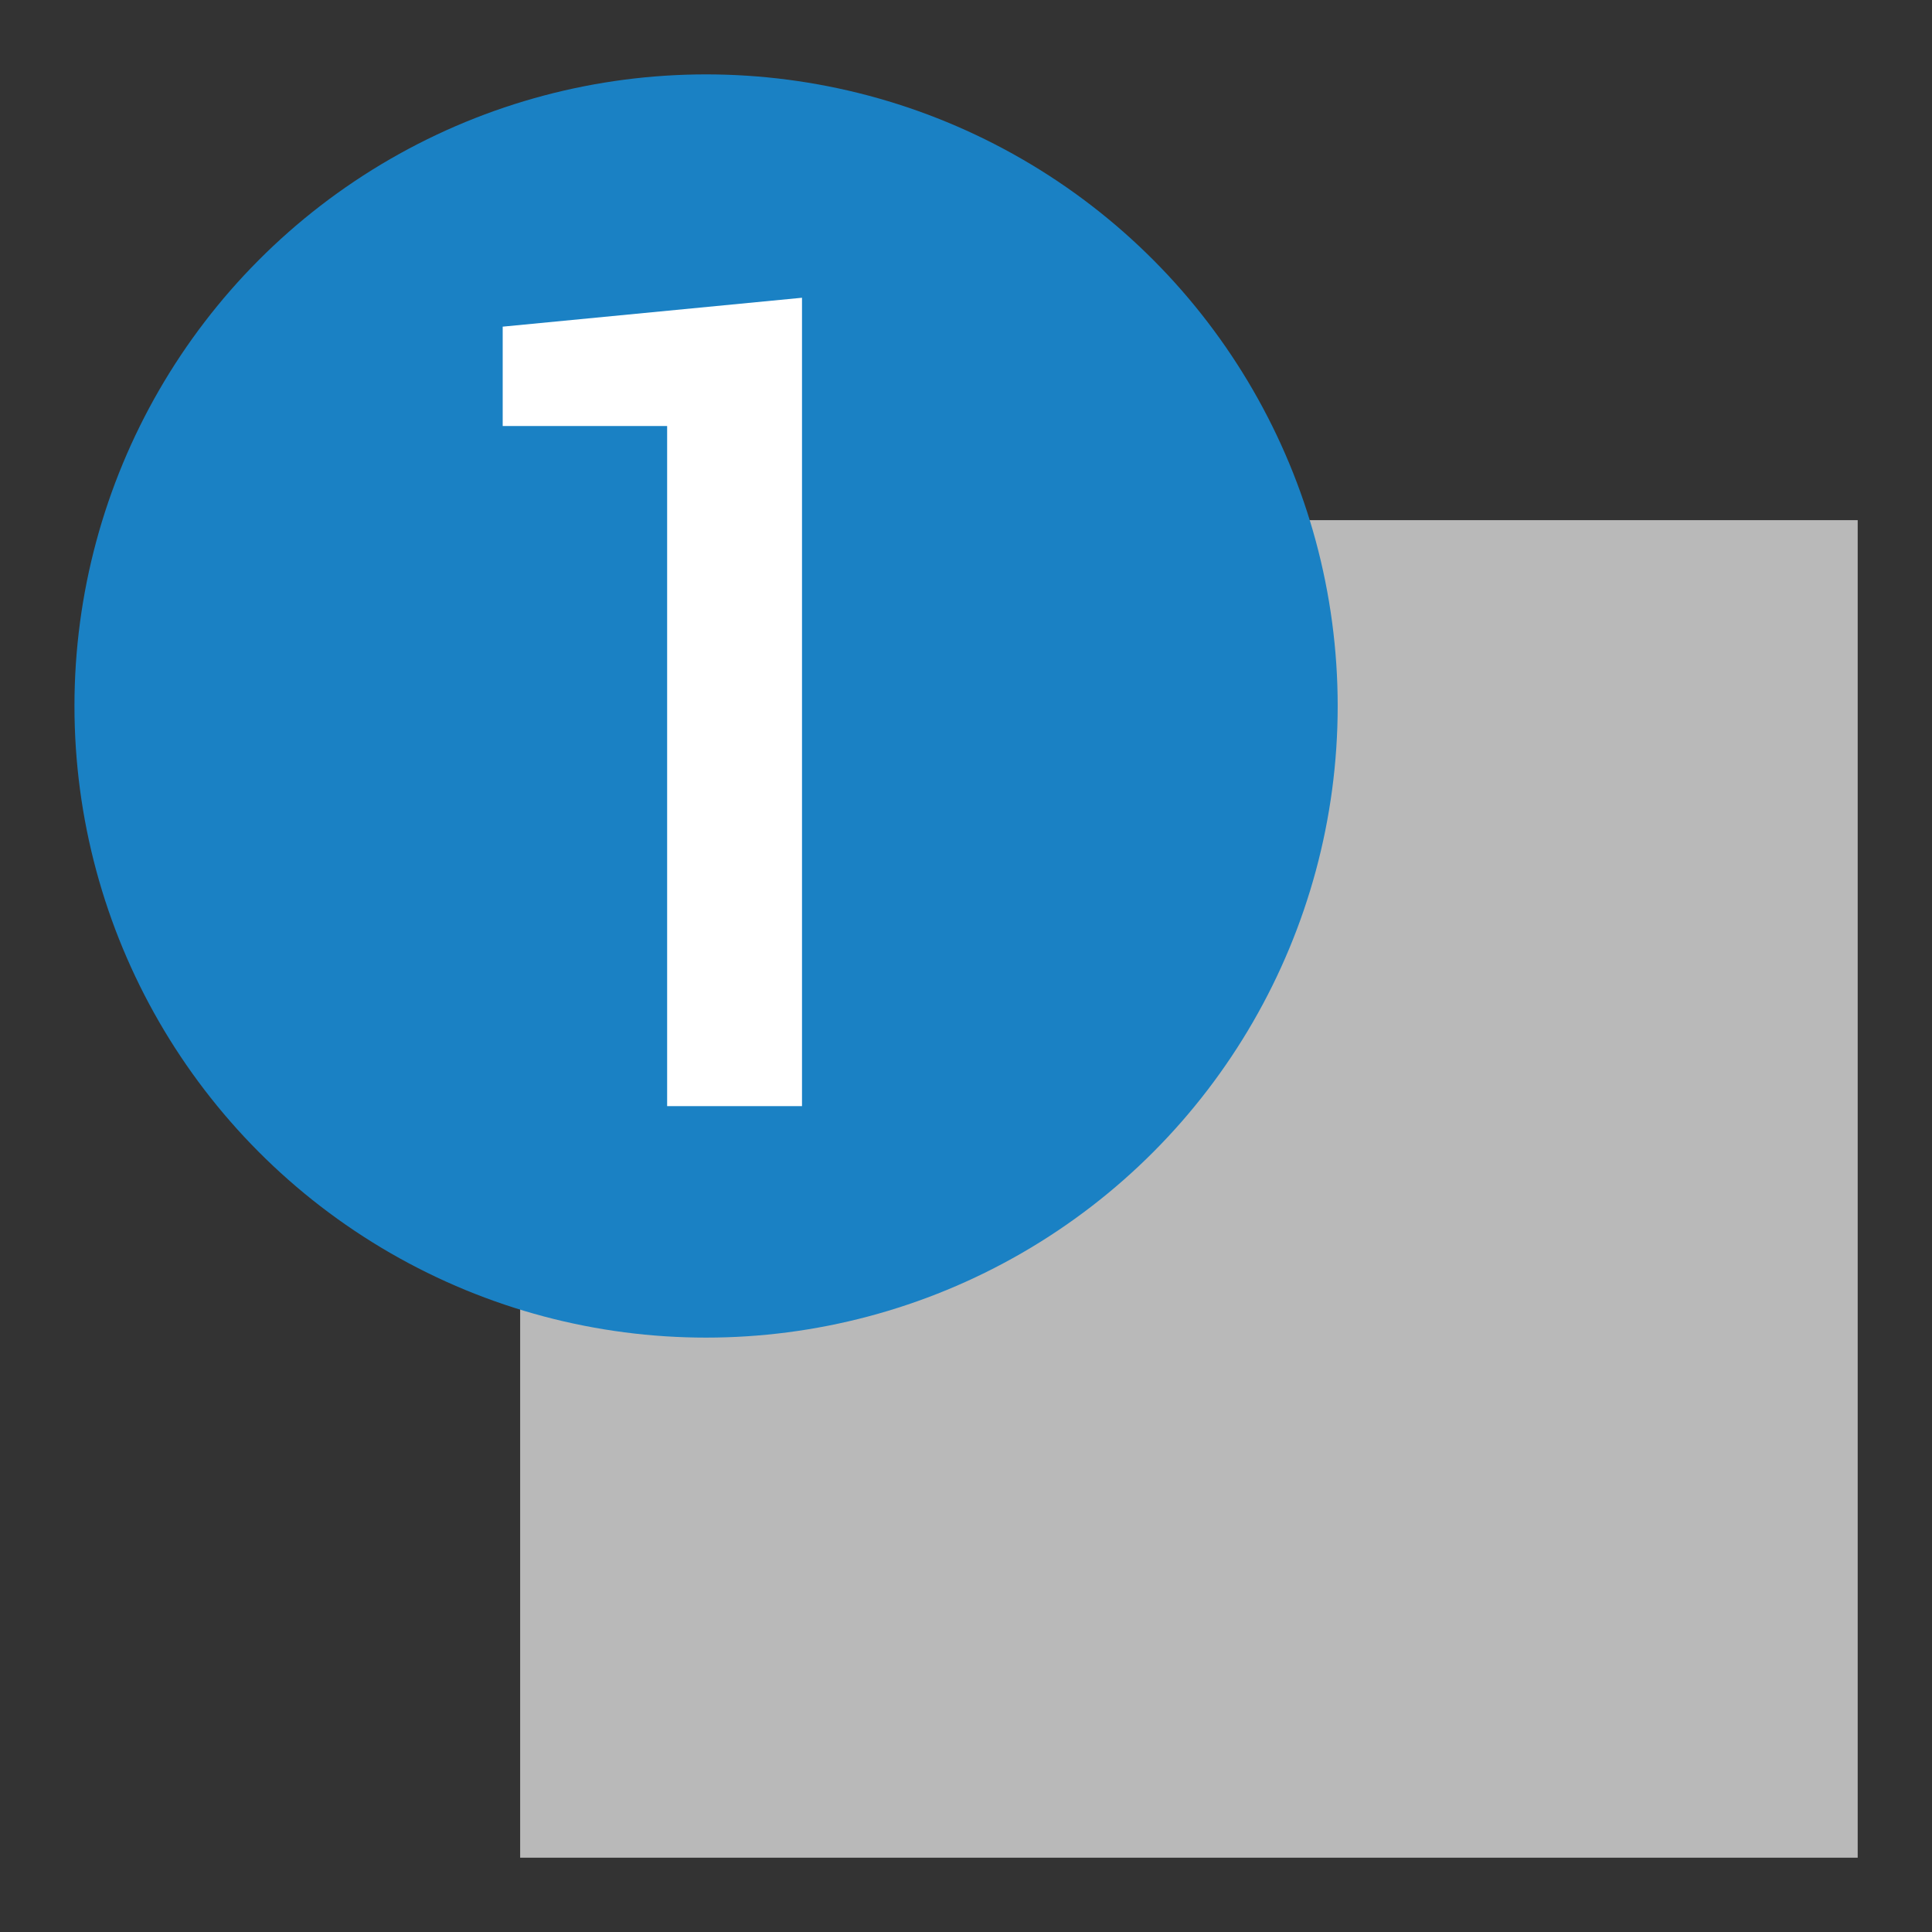 <svg id="Слой_1" data-name="Слой 1"
  xmlns:dc="http://purl.org/dc/elements/1.1/"
  xmlns:cc="http://creativecommons.org/ns#"
  xmlns:rdf="http://www.w3.org/1999/02/22-rdf-syntax-ns#"
  xmlns="http://www.w3.org/2000/svg" viewBox="0 0 26 26">
  <rect x="0" y="0" width="26" height="26" fill="#333333" stroke="none"/>
  <defs>
    <style>.cls-1{fill:#b9b9b9;}.cls-2{fill:#1a81c4;}.cls-3{fill:#fff;}</style>
  </defs>
  <title>custom_pads_to_primitives</title>
  <rect class="cls-1" x="7" y="7" width="18" height="18"/>
  <circle class="cls-2" cx="9.502" cy="9.501" r="8.5"/>
  <path class="cls-3" d="M10.793,14.886H8.978V5.733H6.765V4.396l4.028-.389Z"/>
</svg>